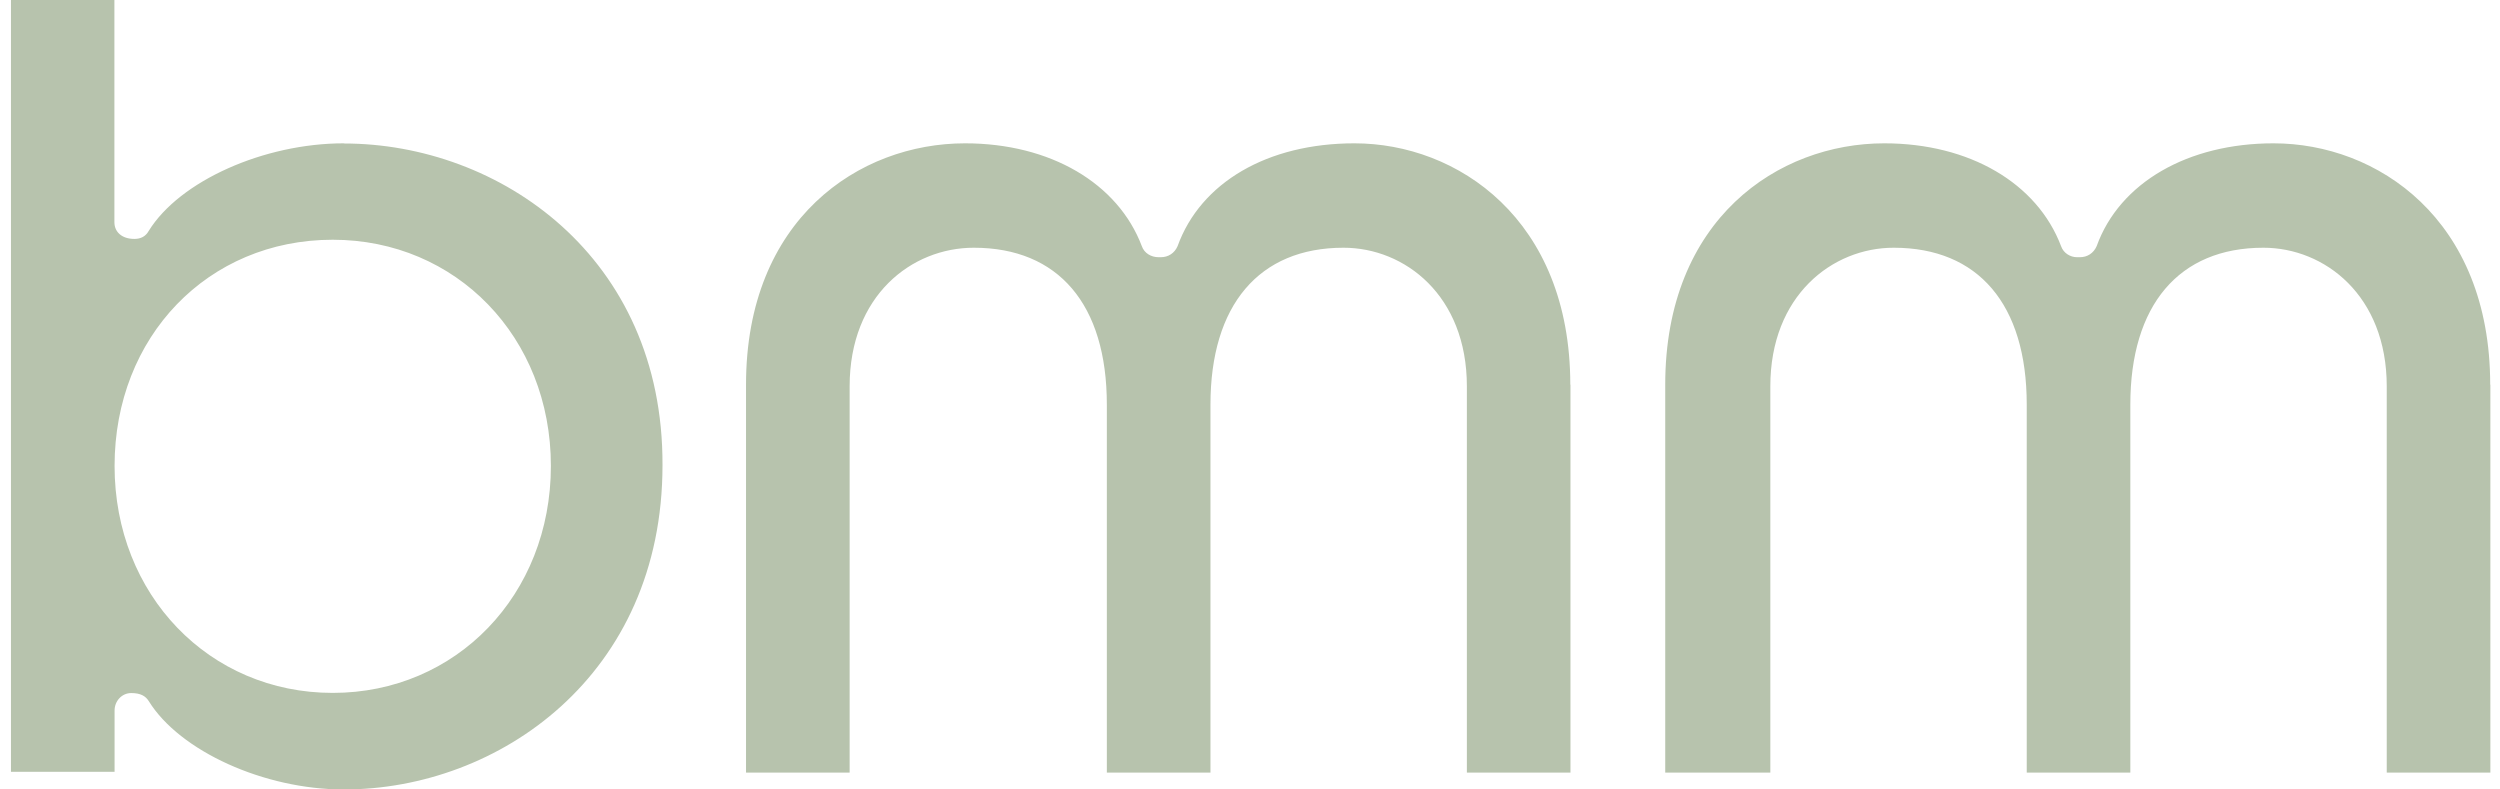 <svg width="76" height="24" viewBox="0 0 76 24" fill="none" xmlns="http://www.w3.org/2000/svg">
<path d="M10.453 4.357C8.034 4.357 5.465 5.495 4.521 7.02C4.427 7.189 4.278 7.263 4.084 7.263C3.697 7.263 3.478 7.045 3.478 6.756V0H0.333V23.463H3.483V21.601C3.483 21.312 3.702 21.069 3.99 21.069C4.278 21.069 4.427 21.163 4.521 21.312C5.465 22.837 8.034 24 10.453 24C15.153 24 20.14 20.537 20.14 14.144C20.165 7.8 15.177 4.362 10.453 4.362V4.357ZM16.747 14.164C16.747 18.088 13.866 21.064 10.115 21.064C6.364 21.064 3.483 18.088 3.483 14.164C3.483 10.239 6.315 7.288 10.115 7.288C13.866 7.288 16.747 10.244 16.747 14.164ZM47.742 11.694V23.488H44.593V11.744C44.593 8.982 42.705 7.531 40.842 7.531C38.273 7.531 36.798 9.275 36.798 12.301V23.488H33.648V12.301C33.648 9.25 32.173 7.531 29.604 7.531C27.716 7.531 25.829 8.982 25.829 11.744V23.488H22.679V11.694C22.679 6.657 26.117 4.357 29.336 4.357C31.929 4.357 33.986 5.569 34.711 7.482C34.786 7.7 34.999 7.819 35.218 7.819H35.292C35.511 7.819 35.705 7.7 35.799 7.482C36.5 5.544 38.537 4.357 41.175 4.357C44.299 4.357 47.737 6.657 47.737 11.694H47.742ZM75.707 11.694V23.488H72.557V11.744C72.557 8.982 70.669 7.531 68.806 7.531C66.238 7.531 64.762 9.275 64.762 12.301V23.488H61.613V12.301C61.613 9.25 60.137 7.531 57.569 7.531C55.706 7.531 53.818 8.982 53.818 11.744V23.488H50.623V11.694C50.623 6.657 54.061 4.357 57.281 4.357C59.874 4.357 61.931 5.569 62.656 7.482C62.73 7.7 62.944 7.819 63.138 7.819H63.232C63.451 7.819 63.644 7.7 63.739 7.482C64.439 5.544 66.521 4.357 69.114 4.357C72.264 4.357 75.702 6.657 75.702 11.694H75.707Z" fill="#B7C3AD"/>
</svg>
